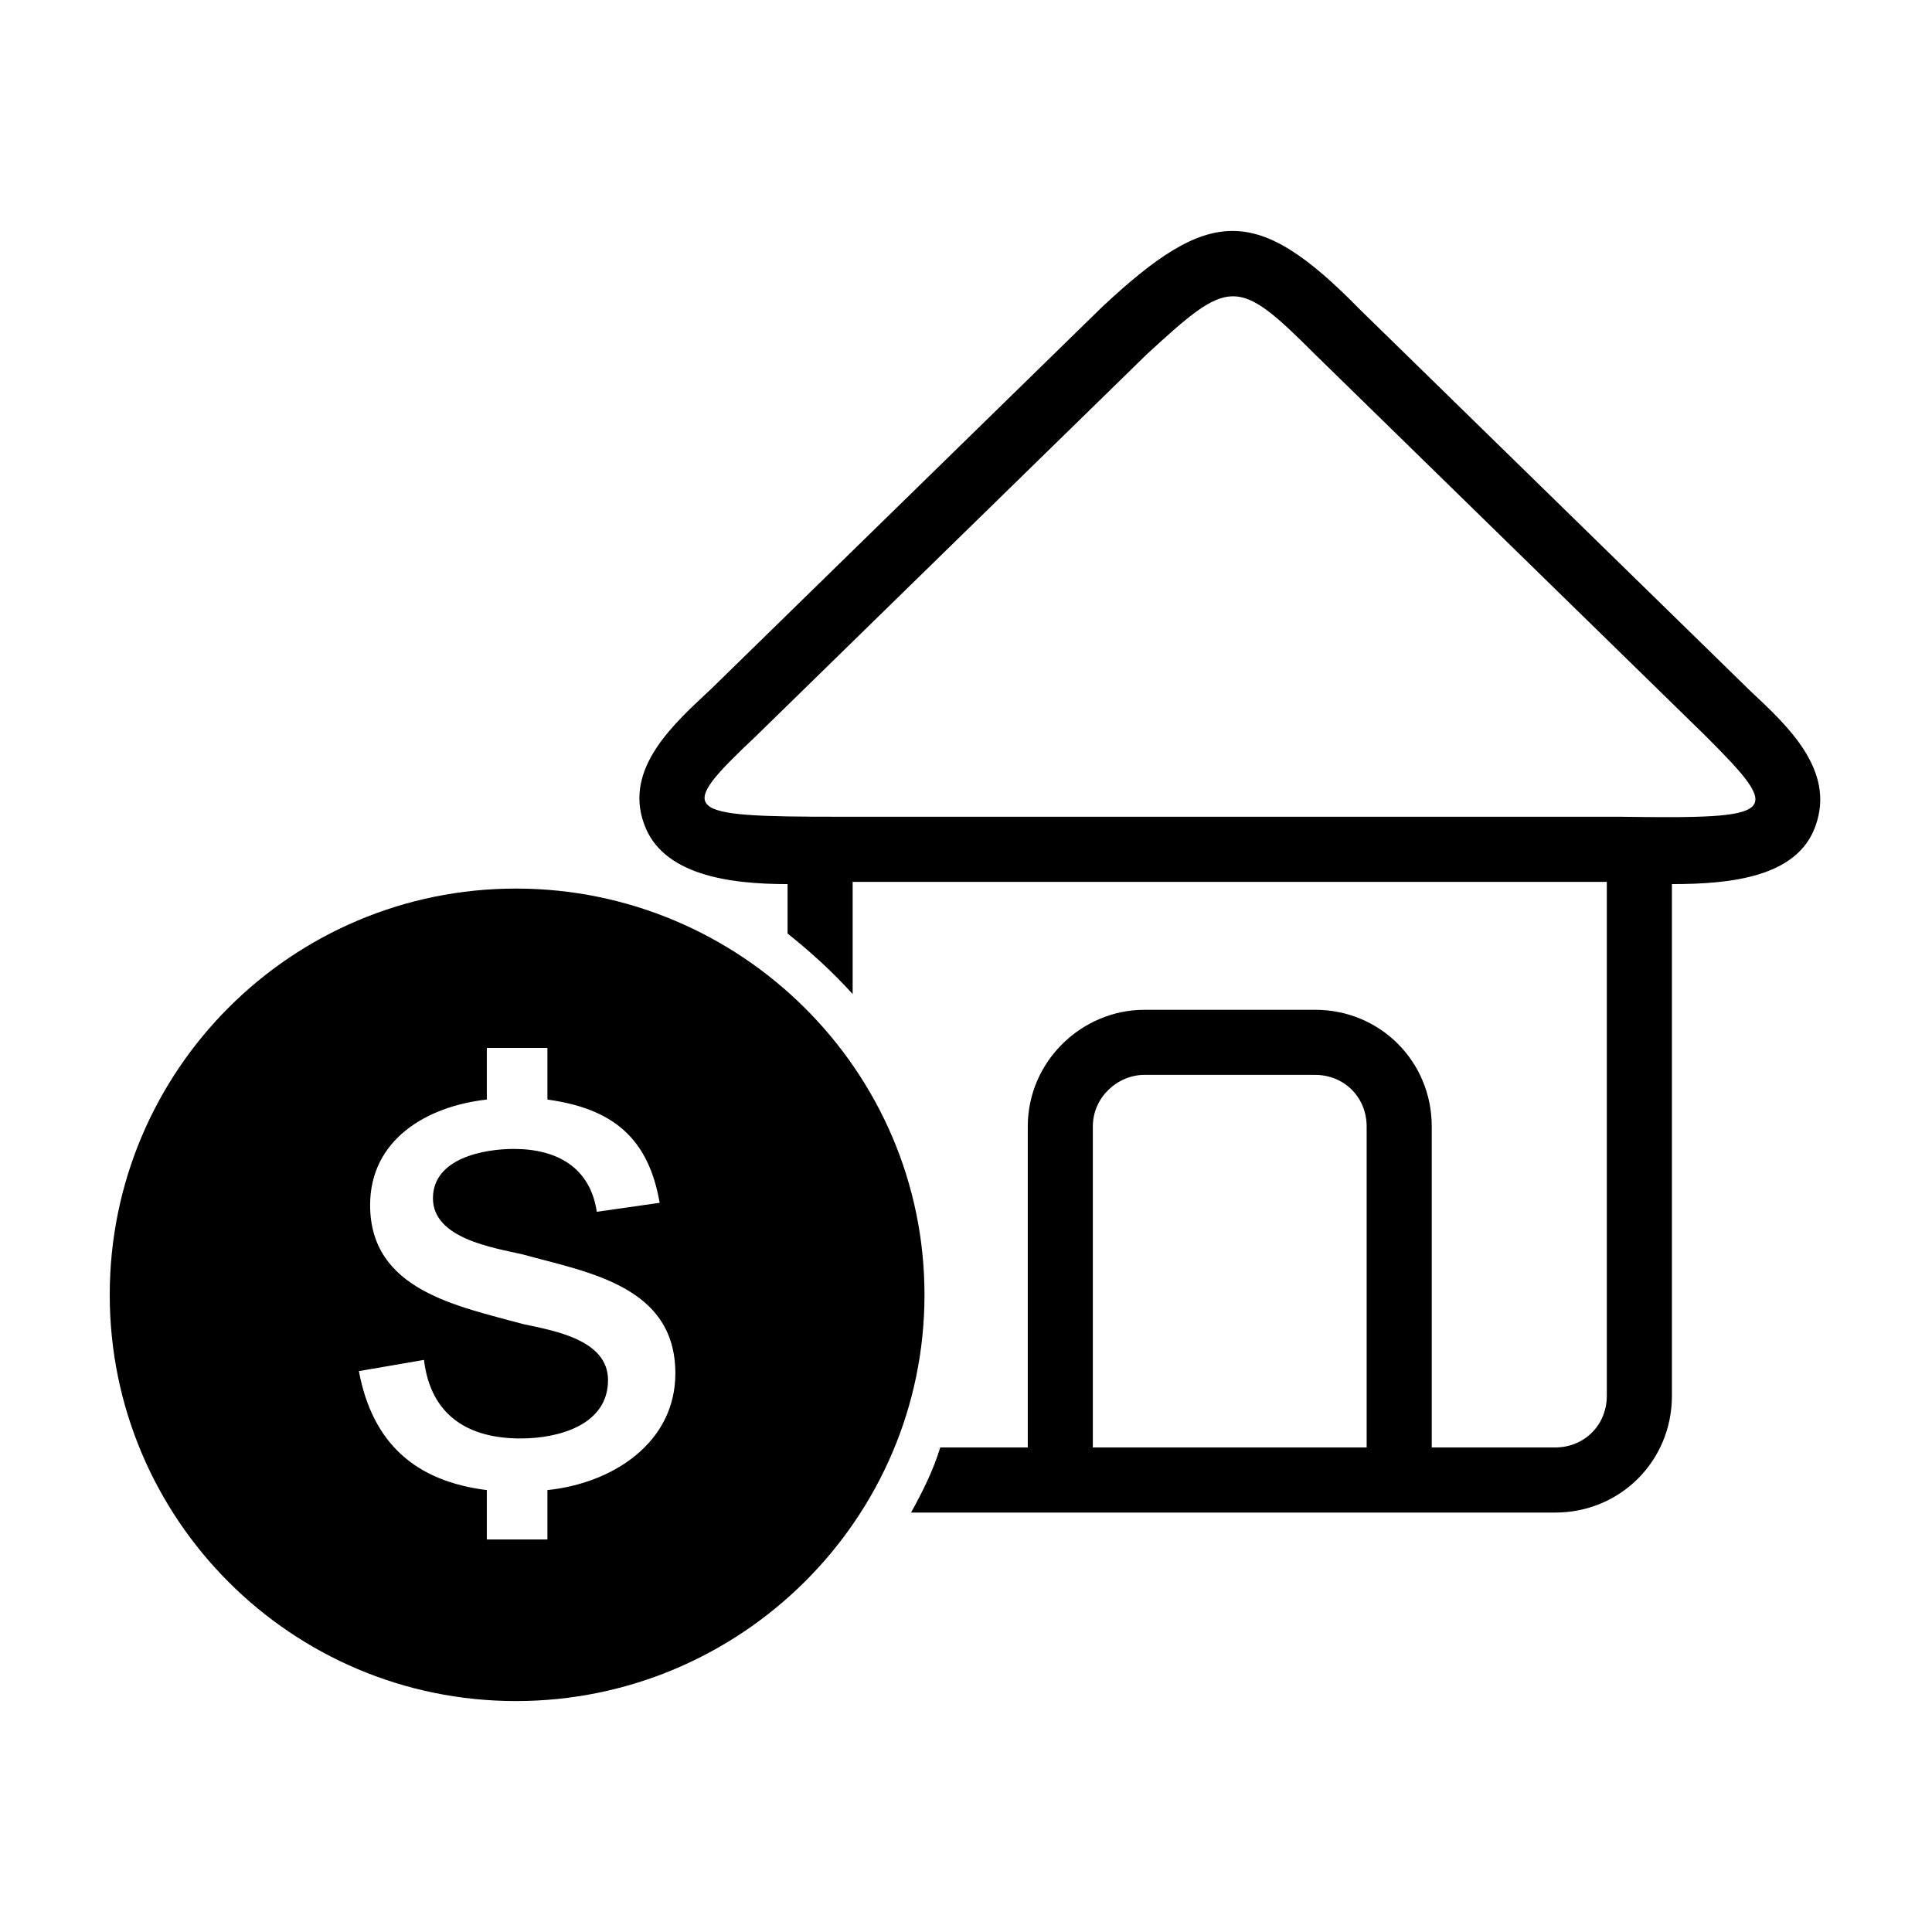 <?xml version="1.0" encoding="UTF-8"?>
<!-- Uploaded to: SVG Repo, www.svgrepo.com, Generator: SVG Repo Mixer Tools -->
<svg fill="#000000" width="800px" height="800px" version="1.1" viewBox="144 144 512 512" xmlns="http://www.w3.org/2000/svg">
 <path d="m280.74 379.48c59.48 0 108.26 48.18 108.26 107.66s-48.773 107.66-108.26 107.66c-59.48 0-107.66-48.18-107.66-107.66s48.18-107.66 107.66-107.66zm166.55 32.121h45.207c17.25 0 30.93 13.68 30.93 30.93v85.059h32.715c7.734 0 13.68-5.949 13.68-13.68v-136.21h-199.86v29.742c-5.352-5.949-11.301-11.301-17.25-16.059v-13.086c-15.465 0-33.309-2.379-38.066-16.059-5.352-14.871 8.328-26.766 17.844-35.688l103.5-101.12c28.551-26.766 41.043-27.363 68.402 0.594l103.5 101.12c9.516 8.922 22.602 20.82 17.25 35.688-4.758 13.68-22.602 15.465-38.066 15.465v135.62c0 17.25-13.68 30.93-30.93 30.93h-170.71c2.973-5.352 5.949-11.301 7.734-17.25h23.199v-85.059c0-17.25 14.277-30.93 30.93-30.93zm58.887 115.99v-85.059c0-7.734-5.949-13.68-13.68-13.68h-45.207c-7.137 0-13.68 5.949-13.68 13.68v85.059zm-13.68-289.68 103.5 101.12c20.82 20.82 19.629 22.008-22.602 21.414h-207c-42.23 0-43.422-1.191-22.008-21.414l103.5-101.12c22.008-20.223 23.793-20.82 44.609 0zm-253.39 269.45 17.25-2.973c1.785 14.871 11.895 20.82 25.578 20.82 10.113 0 23.199-3.57 23.199-15.465 0-10.707-14.277-13.086-22.602-14.871-17.25-4.758-40.449-8.922-40.449-31.523 0-17.25 14.871-26.172 30.93-27.957v-13.68h16.059v13.68c17.25 2.379 26.766 10.113 29.742 27.363l-16.656 2.379c-1.785-11.895-10.707-16.656-22.008-16.656-7.734 0-21.414 2.379-21.414 13.086 0 10.707 16.059 13.086 23.793 14.871 17.25 4.758 40.449 8.328 40.449 31.523 0 18.438-16.656 29.145-33.906 30.93v13.086h-16.059v-13.086c-19.035-2.379-30.336-12.492-33.906-31.523z" fill-rule="evenodd"/>
</svg>